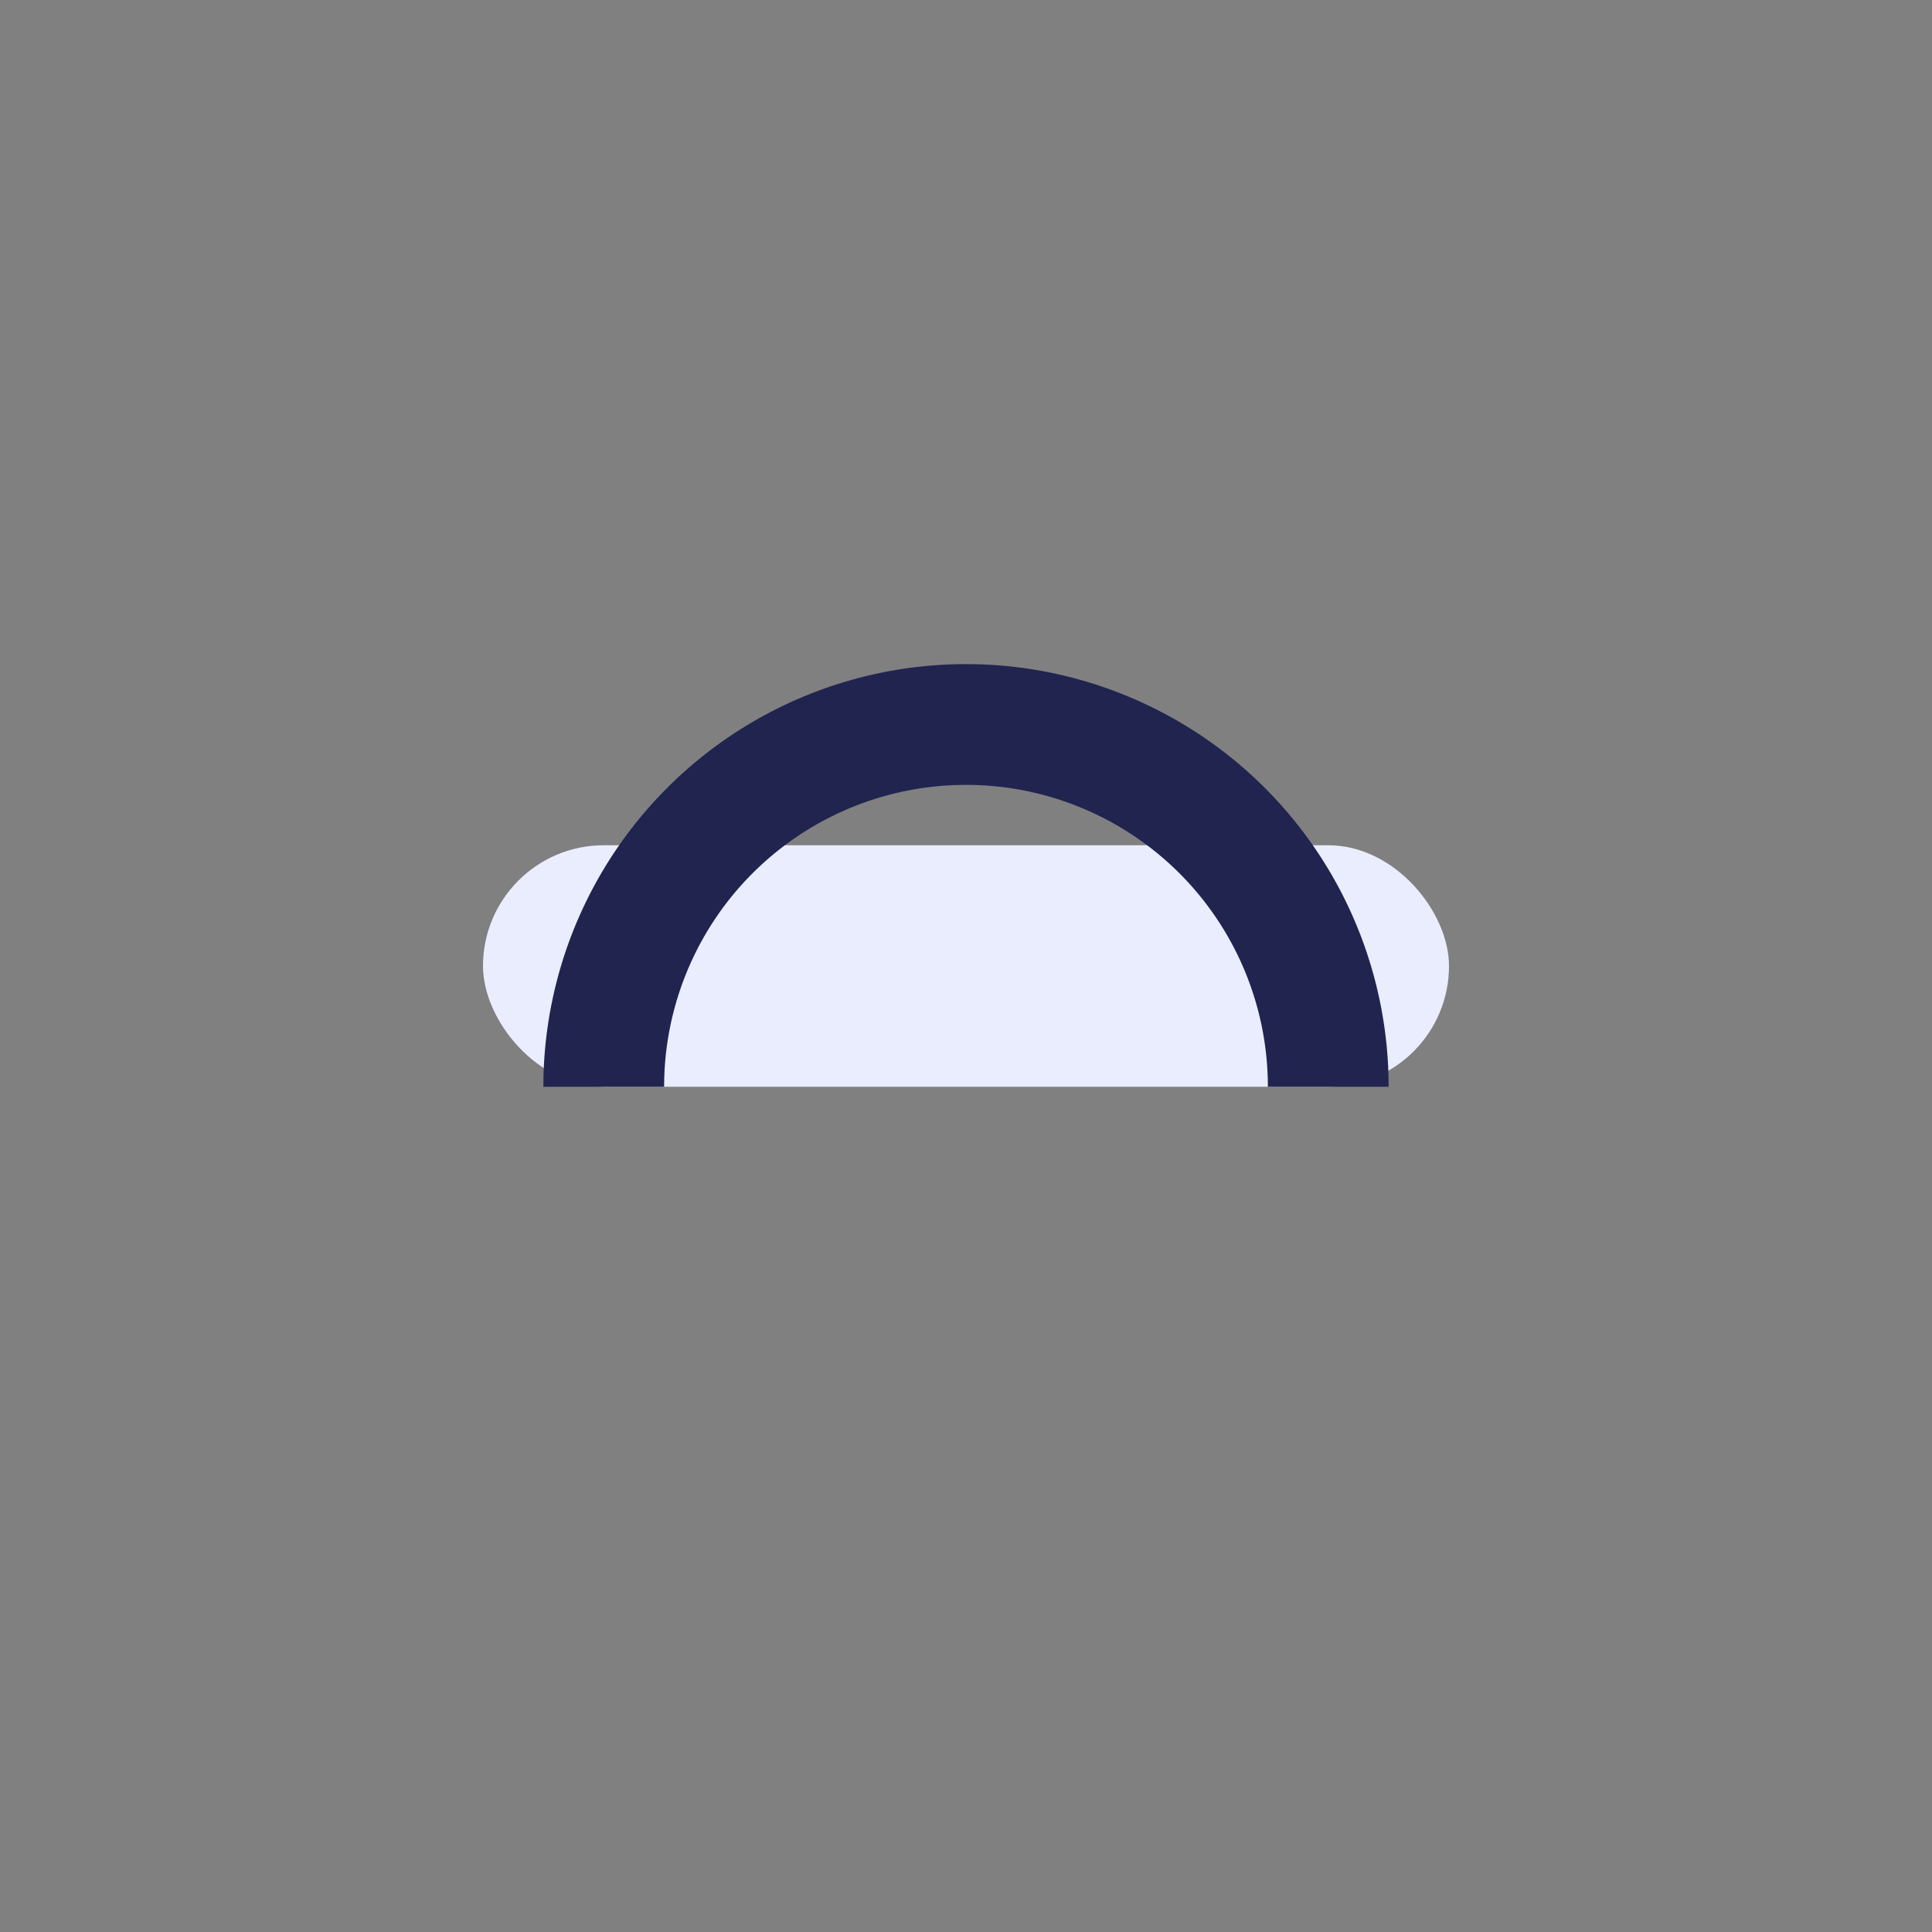 <?xml version="1.0" encoding="UTF-8"?>
<svg xmlns="http://www.w3.org/2000/svg" width="32" height="32" viewBox="0 0 32 32"><rect x="0" y="0" width="32" height="32" fill="#808080" stroke="none"/><rect x="8" y="14" width="16" height="4" rx="2" fill="#EAEDFE"/><path d="M10 18a6 6 0 0 1 12 0" stroke="#20244F" stroke-width="2" fill="none"/></svg>